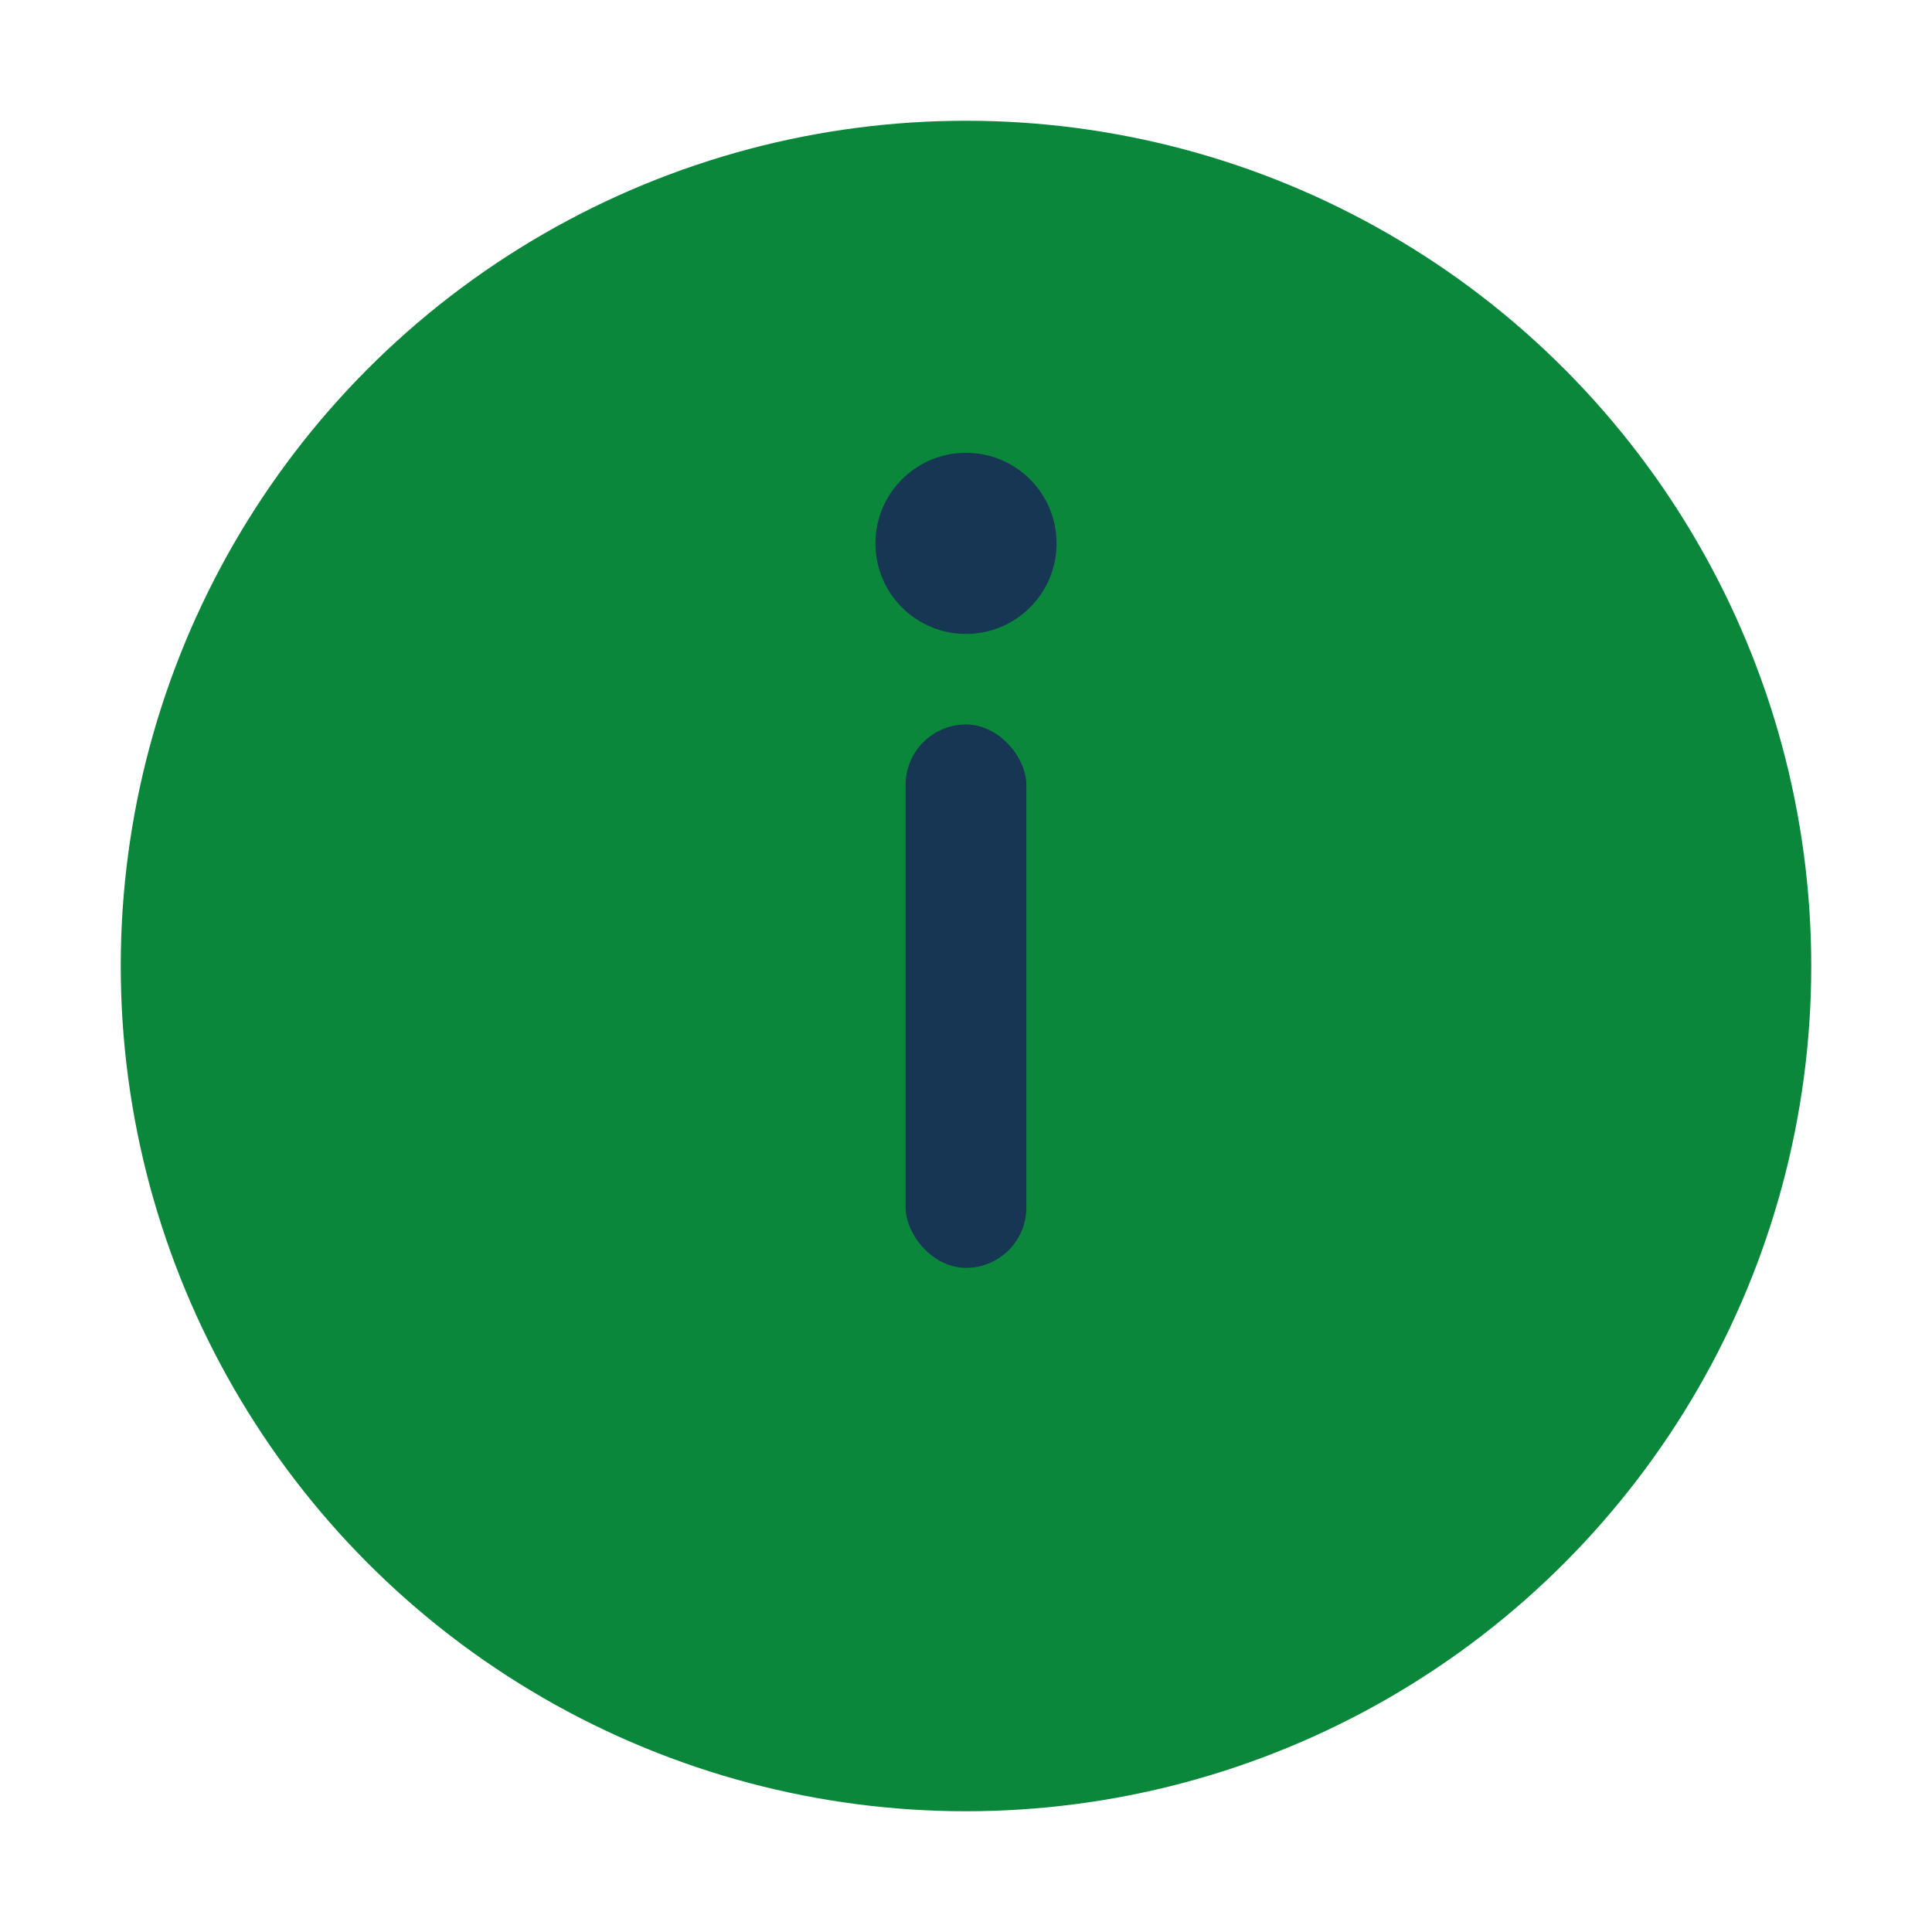 <?xml version="1.0" encoding="UTF-8"?>
<svg xmlns="http://www.w3.org/2000/svg" width="32" height="32" viewBox="0 0 32 32"><circle cx="16" cy="16" r="14" fill="#0A873B"/><rect x="15" y="12" width="2" height="9" rx="1" fill="#173653"/><circle cx="16" cy="9" r="1.5" fill="#173653"/></svg>